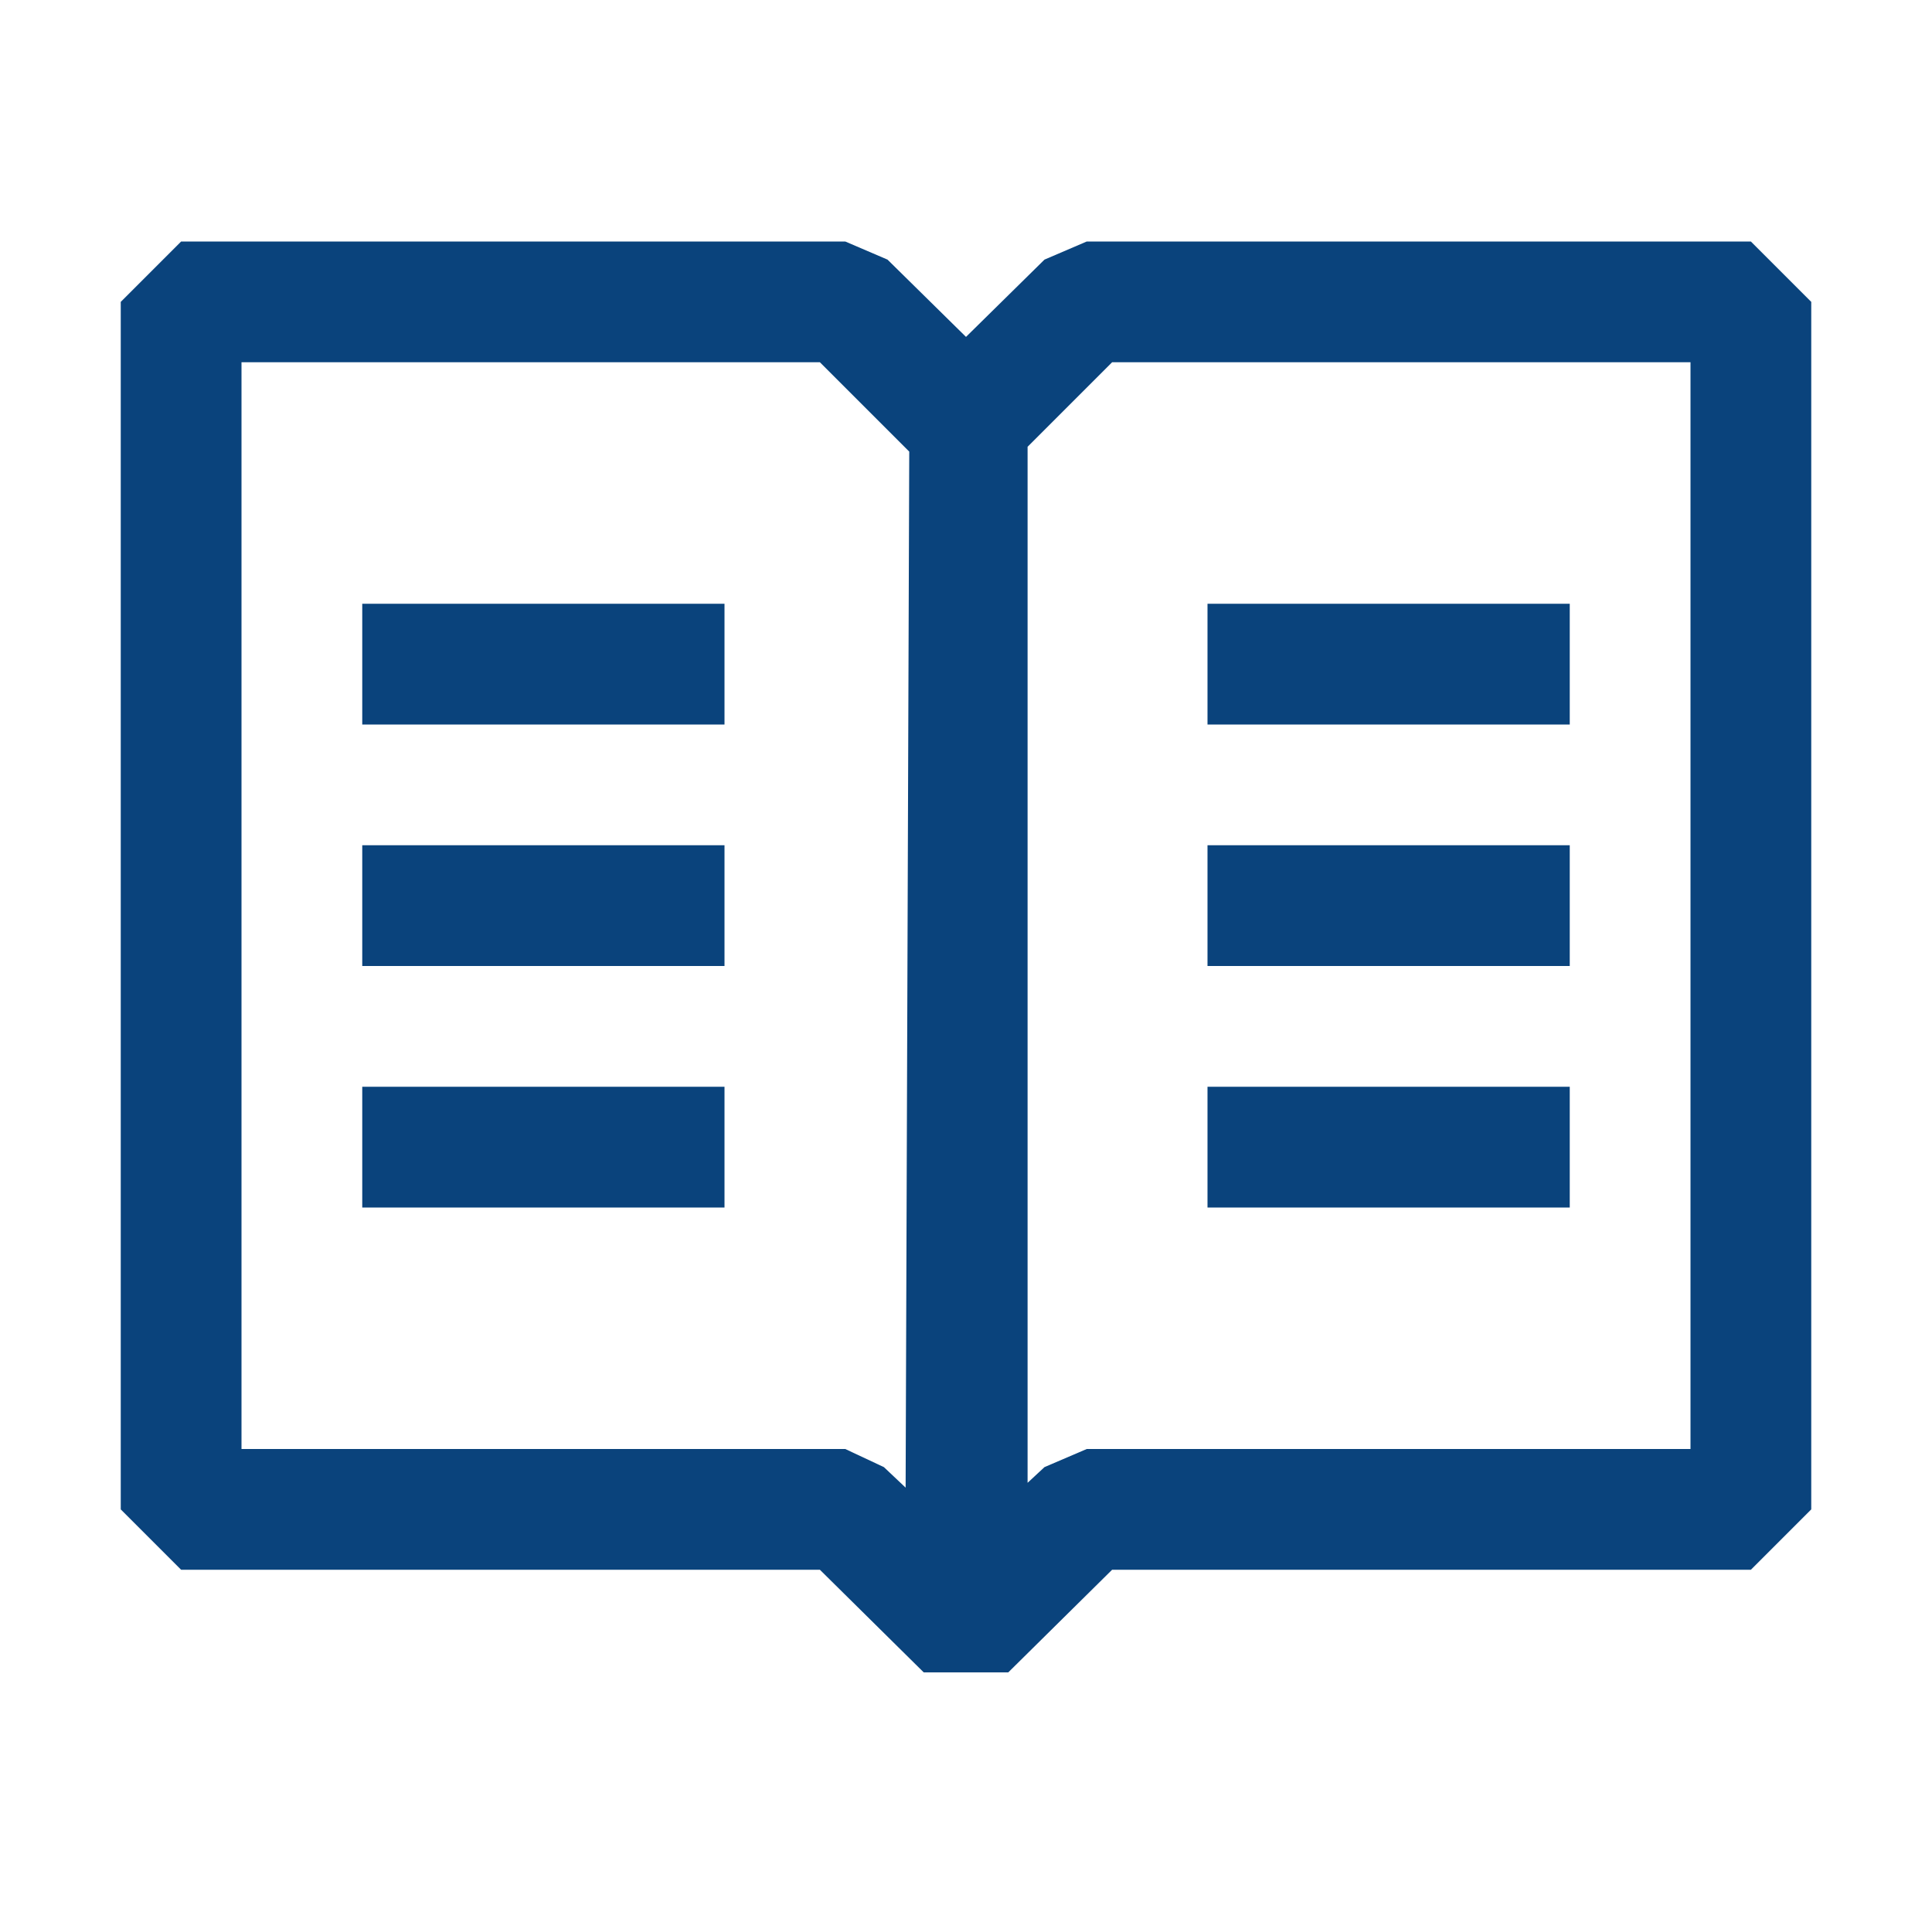 <?xml version="1.0" encoding="UTF-8" standalone="no"?>
<!-- License: MIT. Made by Microsoft: https://github.com/microsoft/vscode-codicons -->

<svg
   width="800px"
   height="800px"
   viewBox="0 0 16 16"
   fill="#000000"
   version="1.1"
   id="svg1"
   sodipodi:docname="book.svg"
   inkscape:version="1.4.2 (f4327f4, 2025-05-13)"
   xmlns:inkscape="http://www.inkscape.org/namespaces/inkscape"
   xmlns:sodipodi="http://sodipodi.sourceforge.net/DTD/sodipodi-0.dtd"
   xmlns="http://www.w3.org/2000/svg"
   xmlns:svg="http://www.w3.org/2000/svg">
  <defs
     id="defs1" />
  <sodipodi:namedview
     id="namedview1"
     pagecolor="#505050"
     bordercolor="#eeeeee"
     borderopacity="1"
     inkscape:showpageshadow="0"
     inkscape:pageopacity="0"
     inkscape:pagecheckerboard="0"
     inkscape:deskcolor="#505050"
     inkscape:zoom="1.09875"
     inkscape:cx="400"
     inkscape:cy="400"
     inkscape:window-width="2752"
     inkscape:window-height="1081"
     inkscape:window-x="-8"
     inkscape:window-y="-8"
     inkscape:window-maximized="1"
     inkscape:current-layer="svg1" />
  <path
     fill-rule="evenodd"
     clip-rule="evenodd"
     d="M14.5 2H9l-.35.15-.65.64-.65-.64L7 2H1.5l-.5.5v10l.5.5h5.29l.86.85h.7l.86-.85h5.29l.5-.5v-10l-.5-.5zm-7 10.32l-.18-.17L7 12H2V3h4.79l.74.74-.03 8.58zM14 12H9l-.35.15-.14.13V3.7l.7-.7H14v9zM6 5H3v1h3V5zm0 4H3v1h3V9zM3 7h3v1H3V7zm10-2h-3v1h3V5zm-3 2h3v1h-3V7zm0 2h3v1h-3V9z"
     id="path1"
     style="fill:#0a437c;fill-opacity:1" />
</svg>
